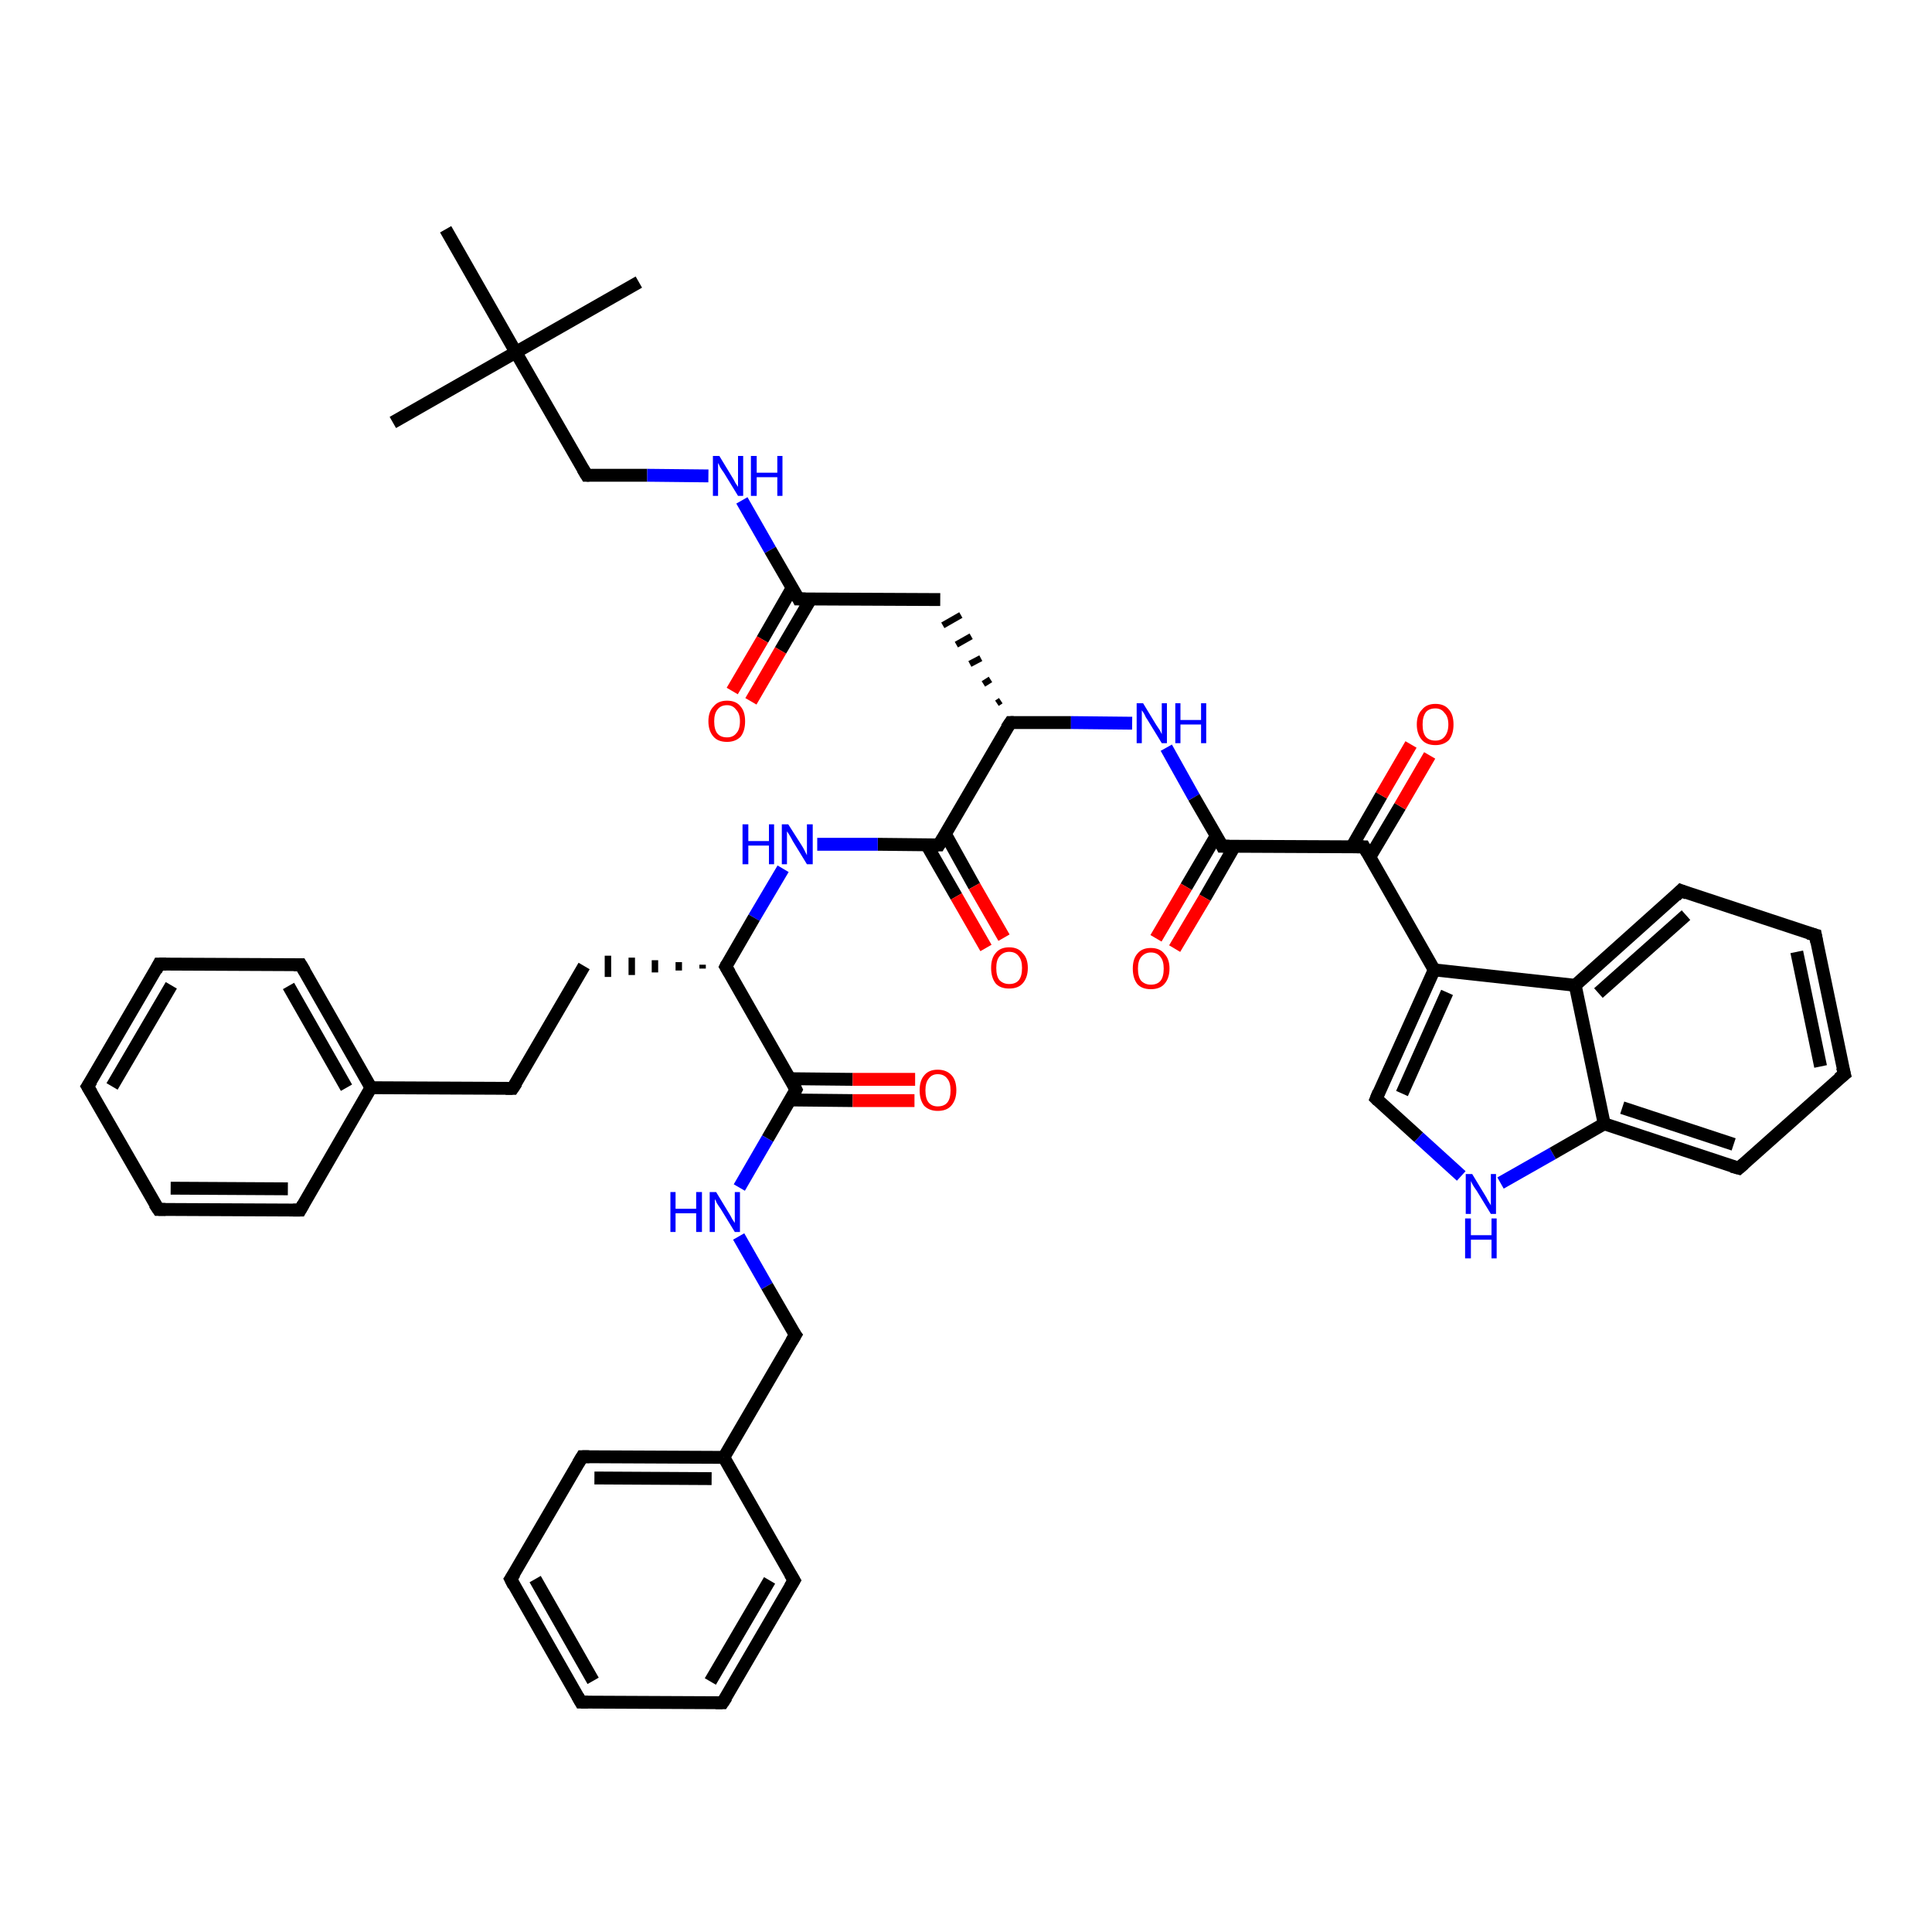 <?xml version='1.0' encoding='iso-8859-1'?>
<svg version='1.1' baseProfile='full'
              xmlns='http://www.w3.org/2000/svg'
                      xmlns:rdkit='http://www.rdkit.org/xml'
                      xmlns:xlink='http://www.w3.org/1999/xlink'
                  xml:space='preserve'
width='300px' height='300px' viewBox='0 0 300 300'>
<!-- END OF HEADER -->
<rect style='opacity:1.0;fill:#FFFFFF;stroke:none' width='300.0' height='300.0' x='0.0' y='0.0'> </rect>
<path class='bond-0 atom-0 atom-1' d='M 61.0,65.6 L 80.1,54.7' style='fill:none;fill-rule:evenodd;stroke:#000000;stroke-width:2.0px;stroke-linecap:butt;stroke-linejoin:miter;stroke-opacity:1' />
<path class='bond-1 atom-1 atom-2' d='M 80.1,54.7 L 99.2,43.8' style='fill:none;fill-rule:evenodd;stroke:#000000;stroke-width:2.0px;stroke-linecap:butt;stroke-linejoin:miter;stroke-opacity:1' />
<path class='bond-2 atom-1 atom-3' d='M 80.1,54.7 L 69.2,35.6' style='fill:none;fill-rule:evenodd;stroke:#000000;stroke-width:2.0px;stroke-linecap:butt;stroke-linejoin:miter;stroke-opacity:1' />
<path class='bond-3 atom-1 atom-4' d='M 80.1,54.7 L 91.1,73.8' style='fill:none;fill-rule:evenodd;stroke:#000000;stroke-width:2.0px;stroke-linecap:butt;stroke-linejoin:miter;stroke-opacity:1' />
<path class='bond-4 atom-4 atom-5' d='M 91.1,73.8 L 100.5,73.8' style='fill:none;fill-rule:evenodd;stroke:#000000;stroke-width:2.0px;stroke-linecap:butt;stroke-linejoin:miter;stroke-opacity:1' />
<path class='bond-4 atom-4 atom-5' d='M 100.5,73.8 L 110.0,73.9' style='fill:none;fill-rule:evenodd;stroke:#0000FF;stroke-width:2.0px;stroke-linecap:butt;stroke-linejoin:miter;stroke-opacity:1' />
<path class='bond-5 atom-5 atom-6' d='M 115.2,77.7 L 119.6,85.4' style='fill:none;fill-rule:evenodd;stroke:#0000FF;stroke-width:2.0px;stroke-linecap:butt;stroke-linejoin:miter;stroke-opacity:1' />
<path class='bond-5 atom-5 atom-6' d='M 119.6,85.4 L 124.0,93.0' style='fill:none;fill-rule:evenodd;stroke:#000000;stroke-width:2.0px;stroke-linecap:butt;stroke-linejoin:miter;stroke-opacity:1' />
<path class='bond-6 atom-6 atom-7' d='M 123.0,91.3 L 118.4,99.3' style='fill:none;fill-rule:evenodd;stroke:#000000;stroke-width:2.0px;stroke-linecap:butt;stroke-linejoin:miter;stroke-opacity:1' />
<path class='bond-6 atom-6 atom-7' d='M 118.4,99.3 L 113.7,107.3' style='fill:none;fill-rule:evenodd;stroke:#FF0000;stroke-width:2.0px;stroke-linecap:butt;stroke-linejoin:miter;stroke-opacity:1' />
<path class='bond-6 atom-6 atom-7' d='M 125.9,93.0 L 121.2,101.0' style='fill:none;fill-rule:evenodd;stroke:#000000;stroke-width:2.0px;stroke-linecap:butt;stroke-linejoin:miter;stroke-opacity:1' />
<path class='bond-6 atom-6 atom-7' d='M 121.2,101.0 L 116.6,108.9' style='fill:none;fill-rule:evenodd;stroke:#FF0000;stroke-width:2.0px;stroke-linecap:butt;stroke-linejoin:miter;stroke-opacity:1' />
<path class='bond-7 atom-6 atom-8' d='M 124.0,93.0 L 146.0,93.1' style='fill:none;fill-rule:evenodd;stroke:#000000;stroke-width:2.0px;stroke-linecap:butt;stroke-linejoin:miter;stroke-opacity:1' />
<path class='bond-8 atom-9 atom-8' d='M 155.4,108.8 L 154.8,109.2' style='fill:none;fill-rule:evenodd;stroke:#000000;stroke-width:1.0px;stroke-linecap:butt;stroke-linejoin:miter;stroke-opacity:1' />
<path class='bond-8 atom-9 atom-8' d='M 153.8,105.5 L 152.7,106.2' style='fill:none;fill-rule:evenodd;stroke:#000000;stroke-width:1.0px;stroke-linecap:butt;stroke-linejoin:miter;stroke-opacity:1' />
<path class='bond-8 atom-9 atom-8' d='M 152.3,102.2 L 150.6,103.1' style='fill:none;fill-rule:evenodd;stroke:#000000;stroke-width:1.0px;stroke-linecap:butt;stroke-linejoin:miter;stroke-opacity:1' />
<path class='bond-8 atom-9 atom-8' d='M 150.8,98.8 L 148.5,100.1' style='fill:none;fill-rule:evenodd;stroke:#000000;stroke-width:1.0px;stroke-linecap:butt;stroke-linejoin:miter;stroke-opacity:1' />
<path class='bond-8 atom-9 atom-8' d='M 149.2,95.5 L 146.4,97.1' style='fill:none;fill-rule:evenodd;stroke:#000000;stroke-width:1.0px;stroke-linecap:butt;stroke-linejoin:miter;stroke-opacity:1' />
<path class='bond-9 atom-9 atom-10' d='M 156.9,112.2 L 166.3,112.2' style='fill:none;fill-rule:evenodd;stroke:#000000;stroke-width:2.0px;stroke-linecap:butt;stroke-linejoin:miter;stroke-opacity:1' />
<path class='bond-9 atom-9 atom-10' d='M 166.3,112.2 L 175.8,112.3' style='fill:none;fill-rule:evenodd;stroke:#0000FF;stroke-width:2.0px;stroke-linecap:butt;stroke-linejoin:miter;stroke-opacity:1' />
<path class='bond-10 atom-10 atom-11' d='M 181.1,116.1 L 185.4,123.8' style='fill:none;fill-rule:evenodd;stroke:#0000FF;stroke-width:2.0px;stroke-linecap:butt;stroke-linejoin:miter;stroke-opacity:1' />
<path class='bond-10 atom-10 atom-11' d='M 185.4,123.8 L 189.8,131.4' style='fill:none;fill-rule:evenodd;stroke:#000000;stroke-width:2.0px;stroke-linecap:butt;stroke-linejoin:miter;stroke-opacity:1' />
<path class='bond-11 atom-11 atom-12' d='M 188.9,129.7 L 184.2,137.7' style='fill:none;fill-rule:evenodd;stroke:#000000;stroke-width:2.0px;stroke-linecap:butt;stroke-linejoin:miter;stroke-opacity:1' />
<path class='bond-11 atom-11 atom-12' d='M 184.2,137.7 L 179.5,145.7' style='fill:none;fill-rule:evenodd;stroke:#FF0000;stroke-width:2.0px;stroke-linecap:butt;stroke-linejoin:miter;stroke-opacity:1' />
<path class='bond-11 atom-11 atom-12' d='M 191.7,131.4 L 187.1,139.4' style='fill:none;fill-rule:evenodd;stroke:#000000;stroke-width:2.0px;stroke-linecap:butt;stroke-linejoin:miter;stroke-opacity:1' />
<path class='bond-11 atom-11 atom-12' d='M 187.1,139.4 L 182.4,147.3' style='fill:none;fill-rule:evenodd;stroke:#FF0000;stroke-width:2.0px;stroke-linecap:butt;stroke-linejoin:miter;stroke-opacity:1' />
<path class='bond-12 atom-11 atom-13' d='M 189.8,131.4 L 211.8,131.5' style='fill:none;fill-rule:evenodd;stroke:#000000;stroke-width:2.0px;stroke-linecap:butt;stroke-linejoin:miter;stroke-opacity:1' />
<path class='bond-13 atom-13 atom-14' d='M 212.7,133.1 L 217.4,125.2' style='fill:none;fill-rule:evenodd;stroke:#000000;stroke-width:2.0px;stroke-linecap:butt;stroke-linejoin:miter;stroke-opacity:1' />
<path class='bond-13 atom-13 atom-14' d='M 217.4,125.2 L 222.0,117.3' style='fill:none;fill-rule:evenodd;stroke:#FF0000;stroke-width:2.0px;stroke-linecap:butt;stroke-linejoin:miter;stroke-opacity:1' />
<path class='bond-13 atom-13 atom-14' d='M 209.9,131.5 L 214.5,123.5' style='fill:none;fill-rule:evenodd;stroke:#000000;stroke-width:2.0px;stroke-linecap:butt;stroke-linejoin:miter;stroke-opacity:1' />
<path class='bond-13 atom-13 atom-14' d='M 214.5,123.5 L 219.1,115.6' style='fill:none;fill-rule:evenodd;stroke:#FF0000;stroke-width:2.0px;stroke-linecap:butt;stroke-linejoin:miter;stroke-opacity:1' />
<path class='bond-14 atom-13 atom-15' d='M 211.8,131.5 L 222.7,150.6' style='fill:none;fill-rule:evenodd;stroke:#000000;stroke-width:2.0px;stroke-linecap:butt;stroke-linejoin:miter;stroke-opacity:1' />
<path class='bond-15 atom-15 atom-16' d='M 222.7,150.6 L 213.7,170.6' style='fill:none;fill-rule:evenodd;stroke:#000000;stroke-width:2.0px;stroke-linecap:butt;stroke-linejoin:miter;stroke-opacity:1' />
<path class='bond-15 atom-15 atom-16' d='M 224.7,154.1 L 217.7,169.8' style='fill:none;fill-rule:evenodd;stroke:#000000;stroke-width:2.0px;stroke-linecap:butt;stroke-linejoin:miter;stroke-opacity:1' />
<path class='bond-16 atom-16 atom-17' d='M 213.7,170.6 L 220.3,176.6' style='fill:none;fill-rule:evenodd;stroke:#000000;stroke-width:2.0px;stroke-linecap:butt;stroke-linejoin:miter;stroke-opacity:1' />
<path class='bond-16 atom-16 atom-17' d='M 220.3,176.6 L 226.9,182.6' style='fill:none;fill-rule:evenodd;stroke:#0000FF;stroke-width:2.0px;stroke-linecap:butt;stroke-linejoin:miter;stroke-opacity:1' />
<path class='bond-17 atom-17 atom-18' d='M 233.0,183.7 L 241.1,179.1' style='fill:none;fill-rule:evenodd;stroke:#0000FF;stroke-width:2.0px;stroke-linecap:butt;stroke-linejoin:miter;stroke-opacity:1' />
<path class='bond-17 atom-17 atom-18' d='M 241.1,179.1 L 249.1,174.5' style='fill:none;fill-rule:evenodd;stroke:#000000;stroke-width:2.0px;stroke-linecap:butt;stroke-linejoin:miter;stroke-opacity:1' />
<path class='bond-18 atom-18 atom-19' d='M 249.1,174.5 L 270.0,181.4' style='fill:none;fill-rule:evenodd;stroke:#000000;stroke-width:2.0px;stroke-linecap:butt;stroke-linejoin:miter;stroke-opacity:1' />
<path class='bond-18 atom-18 atom-19' d='M 251.9,172.0 L 269.2,177.7' style='fill:none;fill-rule:evenodd;stroke:#000000;stroke-width:2.0px;stroke-linecap:butt;stroke-linejoin:miter;stroke-opacity:1' />
<path class='bond-19 atom-19 atom-20' d='M 270.0,181.4 L 286.4,166.8' style='fill:none;fill-rule:evenodd;stroke:#000000;stroke-width:2.0px;stroke-linecap:butt;stroke-linejoin:miter;stroke-opacity:1' />
<path class='bond-20 atom-20 atom-21' d='M 286.4,166.8 L 281.9,145.2' style='fill:none;fill-rule:evenodd;stroke:#000000;stroke-width:2.0px;stroke-linecap:butt;stroke-linejoin:miter;stroke-opacity:1' />
<path class='bond-20 atom-20 atom-21' d='M 282.7,165.6 L 279.0,147.8' style='fill:none;fill-rule:evenodd;stroke:#000000;stroke-width:2.0px;stroke-linecap:butt;stroke-linejoin:miter;stroke-opacity:1' />
<path class='bond-21 atom-21 atom-22' d='M 281.9,145.2 L 261.0,138.3' style='fill:none;fill-rule:evenodd;stroke:#000000;stroke-width:2.0px;stroke-linecap:butt;stroke-linejoin:miter;stroke-opacity:1' />
<path class='bond-22 atom-22 atom-23' d='M 261.0,138.3 L 244.6,153.0' style='fill:none;fill-rule:evenodd;stroke:#000000;stroke-width:2.0px;stroke-linecap:butt;stroke-linejoin:miter;stroke-opacity:1' />
<path class='bond-22 atom-22 atom-23' d='M 261.8,142.1 L 248.2,154.2' style='fill:none;fill-rule:evenodd;stroke:#000000;stroke-width:2.0px;stroke-linecap:butt;stroke-linejoin:miter;stroke-opacity:1' />
<path class='bond-23 atom-9 atom-24' d='M 156.9,112.2 L 145.8,131.2' style='fill:none;fill-rule:evenodd;stroke:#000000;stroke-width:2.0px;stroke-linecap:butt;stroke-linejoin:miter;stroke-opacity:1' />
<path class='bond-24 atom-24 atom-25' d='M 143.9,131.2 L 148.5,139.2' style='fill:none;fill-rule:evenodd;stroke:#000000;stroke-width:2.0px;stroke-linecap:butt;stroke-linejoin:miter;stroke-opacity:1' />
<path class='bond-24 atom-24 atom-25' d='M 148.5,139.2 L 153.1,147.2' style='fill:none;fill-rule:evenodd;stroke:#FF0000;stroke-width:2.0px;stroke-linecap:butt;stroke-linejoin:miter;stroke-opacity:1' />
<path class='bond-24 atom-24 atom-25' d='M 146.8,129.5 L 151.3,137.6' style='fill:none;fill-rule:evenodd;stroke:#000000;stroke-width:2.0px;stroke-linecap:butt;stroke-linejoin:miter;stroke-opacity:1' />
<path class='bond-24 atom-24 atom-25' d='M 151.3,137.6 L 155.9,145.6' style='fill:none;fill-rule:evenodd;stroke:#FF0000;stroke-width:2.0px;stroke-linecap:butt;stroke-linejoin:miter;stroke-opacity:1' />
<path class='bond-25 atom-24 atom-26' d='M 145.8,131.2 L 136.3,131.1' style='fill:none;fill-rule:evenodd;stroke:#000000;stroke-width:2.0px;stroke-linecap:butt;stroke-linejoin:miter;stroke-opacity:1' />
<path class='bond-25 atom-24 atom-26' d='M 136.3,131.1 L 126.9,131.1' style='fill:none;fill-rule:evenodd;stroke:#0000FF;stroke-width:2.0px;stroke-linecap:butt;stroke-linejoin:miter;stroke-opacity:1' />
<path class='bond-26 atom-26 atom-27' d='M 121.6,134.9 L 117.1,142.5' style='fill:none;fill-rule:evenodd;stroke:#0000FF;stroke-width:2.0px;stroke-linecap:butt;stroke-linejoin:miter;stroke-opacity:1' />
<path class='bond-26 atom-26 atom-27' d='M 117.1,142.5 L 112.7,150.1' style='fill:none;fill-rule:evenodd;stroke:#000000;stroke-width:2.0px;stroke-linecap:butt;stroke-linejoin:miter;stroke-opacity:1' />
<path class='bond-27 atom-27 atom-28' d='M 109.1,149.8 L 109.1,150.4' style='fill:none;fill-rule:evenodd;stroke:#000000;stroke-width:1.0px;stroke-linecap:butt;stroke-linejoin:miter;stroke-opacity:1' />
<path class='bond-27 atom-27 atom-28' d='M 105.4,149.4 L 105.4,150.7' style='fill:none;fill-rule:evenodd;stroke:#000000;stroke-width:1.0px;stroke-linecap:butt;stroke-linejoin:miter;stroke-opacity:1' />
<path class='bond-27 atom-27 atom-28' d='M 101.7,149.1 L 101.7,151.0' style='fill:none;fill-rule:evenodd;stroke:#000000;stroke-width:1.0px;stroke-linecap:butt;stroke-linejoin:miter;stroke-opacity:1' />
<path class='bond-27 atom-27 atom-28' d='M 98.1,148.7 L 98.1,151.4' style='fill:none;fill-rule:evenodd;stroke:#000000;stroke-width:1.0px;stroke-linecap:butt;stroke-linejoin:miter;stroke-opacity:1' />
<path class='bond-27 atom-27 atom-28' d='M 94.4,148.4 L 94.4,151.7' style='fill:none;fill-rule:evenodd;stroke:#000000;stroke-width:1.0px;stroke-linecap:butt;stroke-linejoin:miter;stroke-opacity:1' />
<path class='bond-28 atom-28 atom-29' d='M 90.7,150.0 L 79.6,169.0' style='fill:none;fill-rule:evenodd;stroke:#000000;stroke-width:2.0px;stroke-linecap:butt;stroke-linejoin:miter;stroke-opacity:1' />
<path class='bond-29 atom-29 atom-30' d='M 79.6,169.0 L 57.6,168.9' style='fill:none;fill-rule:evenodd;stroke:#000000;stroke-width:2.0px;stroke-linecap:butt;stroke-linejoin:miter;stroke-opacity:1' />
<path class='bond-30 atom-30 atom-31' d='M 57.6,168.9 L 46.7,149.8' style='fill:none;fill-rule:evenodd;stroke:#000000;stroke-width:2.0px;stroke-linecap:butt;stroke-linejoin:miter;stroke-opacity:1' />
<path class='bond-30 atom-30 atom-31' d='M 53.8,168.9 L 44.8,153.1' style='fill:none;fill-rule:evenodd;stroke:#000000;stroke-width:2.0px;stroke-linecap:butt;stroke-linejoin:miter;stroke-opacity:1' />
<path class='bond-31 atom-31 atom-32' d='M 46.7,149.8 L 24.7,149.7' style='fill:none;fill-rule:evenodd;stroke:#000000;stroke-width:2.0px;stroke-linecap:butt;stroke-linejoin:miter;stroke-opacity:1' />
<path class='bond-32 atom-32 atom-33' d='M 24.7,149.7 L 13.6,168.7' style='fill:none;fill-rule:evenodd;stroke:#000000;stroke-width:2.0px;stroke-linecap:butt;stroke-linejoin:miter;stroke-opacity:1' />
<path class='bond-32 atom-32 atom-33' d='M 26.6,153.0 L 17.4,168.7' style='fill:none;fill-rule:evenodd;stroke:#000000;stroke-width:2.0px;stroke-linecap:butt;stroke-linejoin:miter;stroke-opacity:1' />
<path class='bond-33 atom-33 atom-34' d='M 13.6,168.7 L 24.6,187.8' style='fill:none;fill-rule:evenodd;stroke:#000000;stroke-width:2.0px;stroke-linecap:butt;stroke-linejoin:miter;stroke-opacity:1' />
<path class='bond-34 atom-34 atom-35' d='M 24.6,187.8 L 46.6,187.9' style='fill:none;fill-rule:evenodd;stroke:#000000;stroke-width:2.0px;stroke-linecap:butt;stroke-linejoin:miter;stroke-opacity:1' />
<path class='bond-34 atom-34 atom-35' d='M 26.5,184.5 L 44.7,184.6' style='fill:none;fill-rule:evenodd;stroke:#000000;stroke-width:2.0px;stroke-linecap:butt;stroke-linejoin:miter;stroke-opacity:1' />
<path class='bond-35 atom-27 atom-36' d='M 112.7,150.1 L 123.6,169.2' style='fill:none;fill-rule:evenodd;stroke:#000000;stroke-width:2.0px;stroke-linecap:butt;stroke-linejoin:miter;stroke-opacity:1' />
<path class='bond-36 atom-36 atom-37' d='M 122.7,170.8 L 132.4,170.9' style='fill:none;fill-rule:evenodd;stroke:#000000;stroke-width:2.0px;stroke-linecap:butt;stroke-linejoin:miter;stroke-opacity:1' />
<path class='bond-36 atom-36 atom-37' d='M 132.4,170.9 L 142.0,170.9' style='fill:none;fill-rule:evenodd;stroke:#FF0000;stroke-width:2.0px;stroke-linecap:butt;stroke-linejoin:miter;stroke-opacity:1' />
<path class='bond-36 atom-36 atom-37' d='M 122.7,167.5 L 132.4,167.6' style='fill:none;fill-rule:evenodd;stroke:#000000;stroke-width:2.0px;stroke-linecap:butt;stroke-linejoin:miter;stroke-opacity:1' />
<path class='bond-36 atom-36 atom-37' d='M 132.4,167.6 L 142.1,167.6' style='fill:none;fill-rule:evenodd;stroke:#FF0000;stroke-width:2.0px;stroke-linecap:butt;stroke-linejoin:miter;stroke-opacity:1' />
<path class='bond-37 atom-36 atom-38' d='M 123.6,169.2 L 119.2,176.8' style='fill:none;fill-rule:evenodd;stroke:#000000;stroke-width:2.0px;stroke-linecap:butt;stroke-linejoin:miter;stroke-opacity:1' />
<path class='bond-37 atom-36 atom-38' d='M 119.2,176.8 L 114.8,184.4' style='fill:none;fill-rule:evenodd;stroke:#0000FF;stroke-width:2.0px;stroke-linecap:butt;stroke-linejoin:miter;stroke-opacity:1' />
<path class='bond-38 atom-38 atom-39' d='M 114.7,192.0 L 119.1,199.7' style='fill:none;fill-rule:evenodd;stroke:#0000FF;stroke-width:2.0px;stroke-linecap:butt;stroke-linejoin:miter;stroke-opacity:1' />
<path class='bond-38 atom-38 atom-39' d='M 119.1,199.7 L 123.5,207.3' style='fill:none;fill-rule:evenodd;stroke:#000000;stroke-width:2.0px;stroke-linecap:butt;stroke-linejoin:miter;stroke-opacity:1' />
<path class='bond-39 atom-39 atom-40' d='M 123.5,207.3 L 112.4,226.3' style='fill:none;fill-rule:evenodd;stroke:#000000;stroke-width:2.0px;stroke-linecap:butt;stroke-linejoin:miter;stroke-opacity:1' />
<path class='bond-40 atom-40 atom-41' d='M 112.4,226.3 L 90.4,226.2' style='fill:none;fill-rule:evenodd;stroke:#000000;stroke-width:2.0px;stroke-linecap:butt;stroke-linejoin:miter;stroke-opacity:1' />
<path class='bond-40 atom-40 atom-41' d='M 110.5,229.6 L 92.3,229.5' style='fill:none;fill-rule:evenodd;stroke:#000000;stroke-width:2.0px;stroke-linecap:butt;stroke-linejoin:miter;stroke-opacity:1' />
<path class='bond-41 atom-41 atom-42' d='M 90.4,226.2 L 79.3,245.2' style='fill:none;fill-rule:evenodd;stroke:#000000;stroke-width:2.0px;stroke-linecap:butt;stroke-linejoin:miter;stroke-opacity:1' />
<path class='bond-42 atom-42 atom-43' d='M 79.3,245.2 L 90.2,264.3' style='fill:none;fill-rule:evenodd;stroke:#000000;stroke-width:2.0px;stroke-linecap:butt;stroke-linejoin:miter;stroke-opacity:1' />
<path class='bond-42 atom-42 atom-43' d='M 83.1,245.2 L 92.1,261.0' style='fill:none;fill-rule:evenodd;stroke:#000000;stroke-width:2.0px;stroke-linecap:butt;stroke-linejoin:miter;stroke-opacity:1' />
<path class='bond-43 atom-43 atom-44' d='M 90.2,264.3 L 112.2,264.4' style='fill:none;fill-rule:evenodd;stroke:#000000;stroke-width:2.0px;stroke-linecap:butt;stroke-linejoin:miter;stroke-opacity:1' />
<path class='bond-44 atom-44 atom-45' d='M 112.2,264.4 L 123.3,245.4' style='fill:none;fill-rule:evenodd;stroke:#000000;stroke-width:2.0px;stroke-linecap:butt;stroke-linejoin:miter;stroke-opacity:1' />
<path class='bond-44 atom-44 atom-45' d='M 110.3,261.1 L 119.5,245.4' style='fill:none;fill-rule:evenodd;stroke:#000000;stroke-width:2.0px;stroke-linecap:butt;stroke-linejoin:miter;stroke-opacity:1' />
<path class='bond-45 atom-23 atom-15' d='M 244.6,153.0 L 222.7,150.6' style='fill:none;fill-rule:evenodd;stroke:#000000;stroke-width:2.0px;stroke-linecap:butt;stroke-linejoin:miter;stroke-opacity:1' />
<path class='bond-46 atom-35 atom-30' d='M 46.6,187.9 L 57.6,168.9' style='fill:none;fill-rule:evenodd;stroke:#000000;stroke-width:2.0px;stroke-linecap:butt;stroke-linejoin:miter;stroke-opacity:1' />
<path class='bond-47 atom-45 atom-40' d='M 123.3,245.4 L 112.4,226.3' style='fill:none;fill-rule:evenodd;stroke:#000000;stroke-width:2.0px;stroke-linecap:butt;stroke-linejoin:miter;stroke-opacity:1' />
<path class='bond-48 atom-23 atom-18' d='M 244.6,153.0 L 249.1,174.5' style='fill:none;fill-rule:evenodd;stroke:#000000;stroke-width:2.0px;stroke-linecap:butt;stroke-linejoin:miter;stroke-opacity:1' />
<path d='M 90.5,72.8 L 91.1,73.8 L 91.5,73.8' style='fill:none;stroke:#000000;stroke-width:2.0px;stroke-linecap:butt;stroke-linejoin:miter;stroke-opacity:1;' />
<path d='M 123.8,92.6 L 124.0,93.0 L 125.1,93.0' style='fill:none;stroke:#000000;stroke-width:2.0px;stroke-linecap:butt;stroke-linejoin:miter;stroke-opacity:1;' />
<path d='M 157.4,112.2 L 156.9,112.2 L 156.3,113.1' style='fill:none;stroke:#000000;stroke-width:2.0px;stroke-linecap:butt;stroke-linejoin:miter;stroke-opacity:1;' />
<path d='M 189.6,131.0 L 189.8,131.4 L 190.9,131.4' style='fill:none;stroke:#000000;stroke-width:2.0px;stroke-linecap:butt;stroke-linejoin:miter;stroke-opacity:1;' />
<path d='M 210.7,131.5 L 211.8,131.5 L 212.3,132.4' style='fill:none;stroke:#000000;stroke-width:2.0px;stroke-linecap:butt;stroke-linejoin:miter;stroke-opacity:1;' />
<path d='M 214.1,169.6 L 213.7,170.6 L 214.0,170.9' style='fill:none;stroke:#000000;stroke-width:2.0px;stroke-linecap:butt;stroke-linejoin:miter;stroke-opacity:1;' />
<path d='M 268.9,181.1 L 270.0,181.4 L 270.8,180.7' style='fill:none;stroke:#000000;stroke-width:2.0px;stroke-linecap:butt;stroke-linejoin:miter;stroke-opacity:1;' />
<path d='M 285.5,167.5 L 286.4,166.8 L 286.1,165.7' style='fill:none;stroke:#000000;stroke-width:2.0px;stroke-linecap:butt;stroke-linejoin:miter;stroke-opacity:1;' />
<path d='M 282.1,146.3 L 281.9,145.2 L 280.8,144.9' style='fill:none;stroke:#000000;stroke-width:2.0px;stroke-linecap:butt;stroke-linejoin:miter;stroke-opacity:1;' />
<path d='M 262.0,138.7 L 261.0,138.3 L 260.2,139.1' style='fill:none;stroke:#000000;stroke-width:2.0px;stroke-linecap:butt;stroke-linejoin:miter;stroke-opacity:1;' />
<path d='M 146.4,130.2 L 145.8,131.2 L 145.3,131.2' style='fill:none;stroke:#000000;stroke-width:2.0px;stroke-linecap:butt;stroke-linejoin:miter;stroke-opacity:1;' />
<path d='M 112.9,149.7 L 112.7,150.1 L 113.3,151.1' style='fill:none;stroke:#000000;stroke-width:2.0px;stroke-linecap:butt;stroke-linejoin:miter;stroke-opacity:1;' />
<path d='M 80.2,168.1 L 79.6,169.0 L 78.5,169.0' style='fill:none;stroke:#000000;stroke-width:2.0px;stroke-linecap:butt;stroke-linejoin:miter;stroke-opacity:1;' />
<path d='M 47.3,150.8 L 46.7,149.8 L 45.6,149.8' style='fill:none;stroke:#000000;stroke-width:2.0px;stroke-linecap:butt;stroke-linejoin:miter;stroke-opacity:1;' />
<path d='M 25.8,149.7 L 24.7,149.7 L 24.2,150.7' style='fill:none;stroke:#000000;stroke-width:2.0px;stroke-linecap:butt;stroke-linejoin:miter;stroke-opacity:1;' />
<path d='M 14.2,167.8 L 13.6,168.7 L 14.2,169.7' style='fill:none;stroke:#000000;stroke-width:2.0px;stroke-linecap:butt;stroke-linejoin:miter;stroke-opacity:1;' />
<path d='M 24.0,186.9 L 24.6,187.8 L 25.7,187.8' style='fill:none;stroke:#000000;stroke-width:2.0px;stroke-linecap:butt;stroke-linejoin:miter;stroke-opacity:1;' />
<path d='M 45.5,187.9 L 46.6,187.9 L 47.1,187.0' style='fill:none;stroke:#000000;stroke-width:2.0px;stroke-linecap:butt;stroke-linejoin:miter;stroke-opacity:1;' />
<path d='M 123.1,168.2 L 123.6,169.2 L 123.4,169.6' style='fill:none;stroke:#000000;stroke-width:2.0px;stroke-linecap:butt;stroke-linejoin:miter;stroke-opacity:1;' />
<path d='M 123.2,206.9 L 123.5,207.3 L 122.9,208.3' style='fill:none;stroke:#000000;stroke-width:2.0px;stroke-linecap:butt;stroke-linejoin:miter;stroke-opacity:1;' />
<path d='M 91.5,226.2 L 90.4,226.2 L 89.8,227.2' style='fill:none;stroke:#000000;stroke-width:2.0px;stroke-linecap:butt;stroke-linejoin:miter;stroke-opacity:1;' />
<path d='M 79.9,244.3 L 79.3,245.2 L 79.8,246.2' style='fill:none;stroke:#000000;stroke-width:2.0px;stroke-linecap:butt;stroke-linejoin:miter;stroke-opacity:1;' />
<path d='M 89.7,263.4 L 90.2,264.3 L 91.3,264.3' style='fill:none;stroke:#000000;stroke-width:2.0px;stroke-linecap:butt;stroke-linejoin:miter;stroke-opacity:1;' />
<path d='M 111.1,264.4 L 112.2,264.4 L 112.8,263.5' style='fill:none;stroke:#000000;stroke-width:2.0px;stroke-linecap:butt;stroke-linejoin:miter;stroke-opacity:1;' />
<path d='M 122.7,246.4 L 123.3,245.4 L 122.7,244.4' style='fill:none;stroke:#000000;stroke-width:2.0px;stroke-linecap:butt;stroke-linejoin:miter;stroke-opacity:1;' />
<path class='atom-5' d='M 111.7 70.8
L 113.7 74.1
Q 113.9 74.4, 114.2 75.0
Q 114.6 75.6, 114.6 75.6
L 114.6 70.8
L 115.4 70.8
L 115.4 77.0
L 114.6 77.0
L 112.4 73.4
Q 112.1 73.0, 111.8 72.5
Q 111.6 72.0, 111.5 71.9
L 111.5 77.0
L 110.7 77.0
L 110.7 70.8
L 111.7 70.8
' fill='#0000FF'/>
<path class='atom-5' d='M 116.6 70.8
L 117.5 70.8
L 117.5 73.4
L 120.7 73.4
L 120.7 70.8
L 121.5 70.8
L 121.5 77.0
L 120.7 77.0
L 120.7 74.1
L 117.5 74.1
L 117.5 77.0
L 116.6 77.0
L 116.6 70.8
' fill='#0000FF'/>
<path class='atom-7' d='M 110.0 112.0
Q 110.0 110.5, 110.8 109.7
Q 111.5 108.8, 112.9 108.8
Q 114.3 108.8, 115.0 109.7
Q 115.7 110.5, 115.7 112.0
Q 115.7 113.5, 115.0 114.4
Q 114.2 115.2, 112.9 115.2
Q 111.5 115.2, 110.8 114.4
Q 110.0 113.5, 110.0 112.0
M 112.9 114.5
Q 113.8 114.5, 114.3 113.9
Q 114.9 113.3, 114.9 112.0
Q 114.9 110.8, 114.3 110.2
Q 113.8 109.5, 112.9 109.5
Q 111.9 109.5, 111.4 110.2
Q 110.9 110.8, 110.9 112.0
Q 110.9 113.3, 111.4 113.9
Q 111.9 114.5, 112.9 114.5
' fill='#FF0000'/>
<path class='atom-10' d='M 177.5 109.2
L 179.5 112.5
Q 179.7 112.8, 180.1 113.4
Q 180.4 114.0, 180.4 114.0
L 180.4 109.2
L 181.2 109.2
L 181.2 115.4
L 180.4 115.4
L 178.2 111.8
Q 177.9 111.4, 177.7 110.9
Q 177.4 110.4, 177.3 110.3
L 177.3 115.4
L 176.5 115.4
L 176.5 109.2
L 177.5 109.2
' fill='#0000FF'/>
<path class='atom-10' d='M 182.5 109.2
L 183.3 109.2
L 183.3 111.8
L 186.5 111.8
L 186.5 109.2
L 187.3 109.2
L 187.3 115.4
L 186.5 115.4
L 186.5 112.5
L 183.3 112.5
L 183.3 115.4
L 182.5 115.4
L 182.5 109.2
' fill='#0000FF'/>
<path class='atom-12' d='M 175.9 150.4
Q 175.9 148.9, 176.6 148.1
Q 177.3 147.2, 178.7 147.2
Q 180.1 147.2, 180.8 148.1
Q 181.6 148.9, 181.6 150.4
Q 181.6 151.9, 180.8 152.8
Q 180.1 153.6, 178.7 153.6
Q 177.3 153.6, 176.6 152.8
Q 175.9 151.9, 175.9 150.4
M 178.7 152.9
Q 179.7 152.9, 180.2 152.3
Q 180.7 151.7, 180.7 150.4
Q 180.7 149.2, 180.2 148.6
Q 179.7 147.9, 178.7 147.9
Q 177.8 147.9, 177.2 148.6
Q 176.7 149.2, 176.7 150.4
Q 176.7 151.7, 177.2 152.3
Q 177.8 152.9, 178.7 152.9
' fill='#FF0000'/>
<path class='atom-14' d='M 220.0 112.5
Q 220.0 111.0, 220.8 110.2
Q 221.5 109.3, 222.9 109.3
Q 224.3 109.3, 225.0 110.2
Q 225.7 111.0, 225.7 112.5
Q 225.7 114.0, 225.0 114.9
Q 224.2 115.7, 222.9 115.7
Q 221.5 115.7, 220.8 114.9
Q 220.0 114.0, 220.0 112.5
M 222.9 115.0
Q 223.8 115.0, 224.3 114.4
Q 224.9 113.7, 224.9 112.5
Q 224.9 111.3, 224.3 110.7
Q 223.8 110.0, 222.9 110.0
Q 221.9 110.0, 221.4 110.6
Q 220.9 111.3, 220.9 112.5
Q 220.9 113.8, 221.4 114.4
Q 221.9 115.0, 222.9 115.0
' fill='#FF0000'/>
<path class='atom-17' d='M 228.6 182.3
L 230.6 185.6
Q 230.8 185.9, 231.1 186.5
Q 231.5 187.1, 231.5 187.2
L 231.5 182.3
L 232.3 182.3
L 232.3 188.5
L 231.5 188.5
L 229.3 184.9
Q 229.0 184.5, 228.7 184.0
Q 228.5 183.6, 228.4 183.4
L 228.4 188.5
L 227.6 188.5
L 227.6 182.3
L 228.6 182.3
' fill='#0000FF'/>
<path class='atom-17' d='M 227.5 189.2
L 228.4 189.2
L 228.4 191.8
L 231.6 191.8
L 231.6 189.2
L 232.4 189.2
L 232.4 195.4
L 231.6 195.4
L 231.6 192.5
L 228.4 192.5
L 228.4 195.4
L 227.5 195.4
L 227.5 189.2
' fill='#0000FF'/>
<path class='atom-25' d='M 153.9 150.3
Q 153.9 148.8, 154.6 148.0
Q 155.3 147.1, 156.7 147.1
Q 158.1 147.1, 158.8 148.0
Q 159.6 148.8, 159.6 150.3
Q 159.6 151.8, 158.8 152.7
Q 158.1 153.5, 156.7 153.5
Q 155.3 153.5, 154.6 152.7
Q 153.9 151.8, 153.9 150.3
M 156.7 152.8
Q 157.7 152.8, 158.2 152.2
Q 158.7 151.6, 158.7 150.3
Q 158.7 149.1, 158.2 148.5
Q 157.7 147.8, 156.7 147.8
Q 155.8 147.8, 155.2 148.5
Q 154.7 149.1, 154.7 150.3
Q 154.7 151.6, 155.2 152.2
Q 155.8 152.8, 156.7 152.8
' fill='#FF0000'/>
<path class='atom-26' d='M 115.3 128.0
L 116.2 128.0
L 116.2 130.6
L 119.4 130.6
L 119.4 128.0
L 120.2 128.0
L 120.2 134.2
L 119.4 134.2
L 119.4 131.3
L 116.2 131.3
L 116.2 134.2
L 115.3 134.2
L 115.3 128.0
' fill='#0000FF'/>
<path class='atom-26' d='M 122.4 128.0
L 124.5 131.3
Q 124.7 131.6, 125.0 132.2
Q 125.3 132.8, 125.3 132.8
L 125.3 128.0
L 126.2 128.0
L 126.2 134.2
L 125.3 134.2
L 123.1 130.6
Q 122.9 130.2, 122.6 129.7
Q 122.3 129.2, 122.2 129.1
L 122.2 134.2
L 121.4 134.2
L 121.4 128.0
L 122.4 128.0
' fill='#0000FF'/>
<path class='atom-37' d='M 142.8 169.3
Q 142.8 167.8, 143.5 167.0
Q 144.2 166.1, 145.6 166.1
Q 147.0 166.1, 147.8 167.0
Q 148.5 167.8, 148.5 169.3
Q 148.5 170.8, 147.7 171.7
Q 147.0 172.5, 145.6 172.5
Q 144.3 172.5, 143.5 171.7
Q 142.8 170.8, 142.8 169.3
M 145.6 171.8
Q 146.6 171.8, 147.1 171.2
Q 147.6 170.6, 147.6 169.3
Q 147.6 168.1, 147.1 167.5
Q 146.6 166.8, 145.6 166.8
Q 144.7 166.8, 144.2 167.5
Q 143.7 168.1, 143.7 169.3
Q 143.7 170.6, 144.2 171.2
Q 144.7 171.8, 145.6 171.8
' fill='#FF0000'/>
<path class='atom-38' d='M 104.1 185.1
L 104.9 185.1
L 104.9 187.7
L 108.1 187.7
L 108.1 185.1
L 109.0 185.1
L 109.0 191.3
L 108.1 191.3
L 108.1 188.4
L 104.9 188.4
L 104.9 191.3
L 104.1 191.3
L 104.1 185.1
' fill='#0000FF'/>
<path class='atom-38' d='M 111.2 185.1
L 113.2 188.4
Q 113.4 188.7, 113.7 189.3
Q 114.1 189.9, 114.1 189.9
L 114.1 185.1
L 114.9 185.1
L 114.9 191.3
L 114.1 191.3
L 111.9 187.7
Q 111.6 187.3, 111.3 186.8
Q 111.1 186.3, 111.0 186.2
L 111.0 191.3
L 110.2 191.3
L 110.2 185.1
L 111.2 185.1
' fill='#0000FF'/>
</svg>
